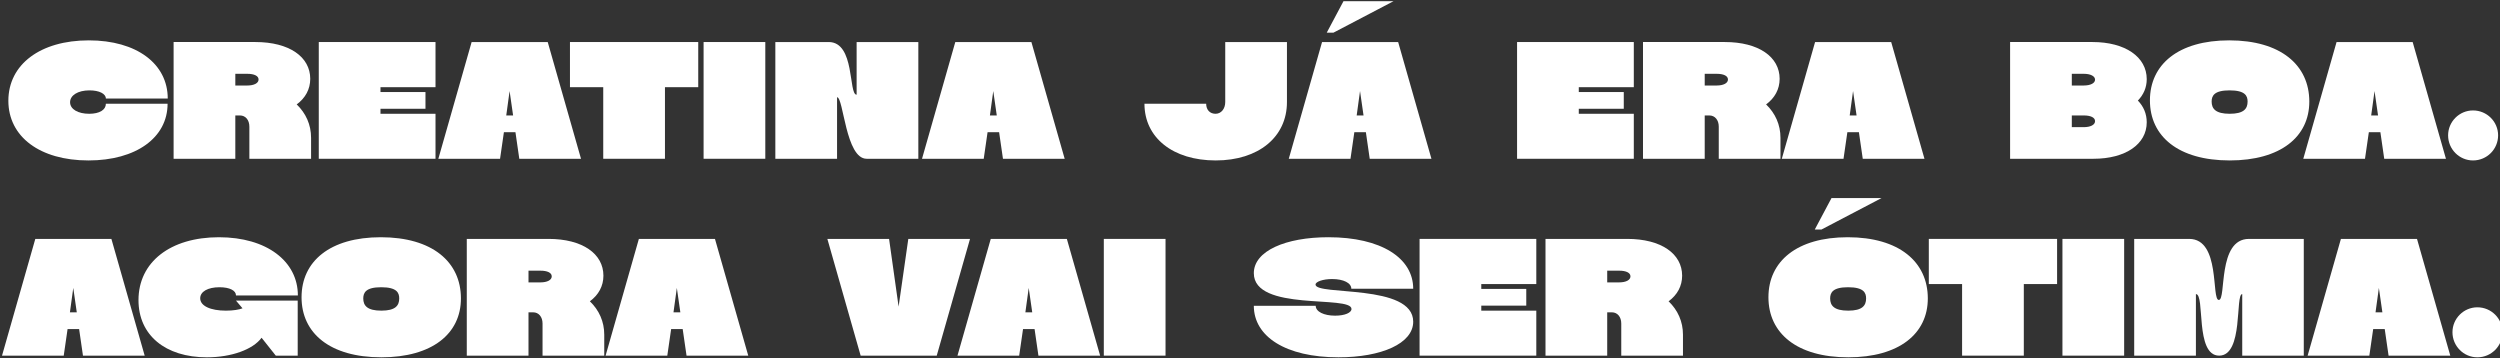 <?xml version="1.0" encoding="UTF-8" standalone="no"?><!DOCTYPE svg PUBLIC "-//W3C//DTD SVG 1.1//EN" "http://www.w3.org/Graphics/SVG/1.1/DTD/svg11.dtd"><svg width="100%" height="100%" viewBox="0 0 1850 265" version="1.1" xmlns="http://www.w3.org/2000/svg" xmlns:xlink="http://www.w3.org/1999/xlink" xml:space="preserve" xmlns:serif="http://www.serif.com/" style="fill-rule:evenodd;clip-rule:evenodd;stroke-linejoin:round;stroke-miterlimit:2;"><rect x="0" y="0" width="1850" height="265" fill="#333333" stroke="none"/><rect id="Artboard5" x="0" y="0" width="1850" height="264.583" style="fill:none;"/><g transform="matrix(1.19,0,0,1.19,-4455.97,-1058.88)"><g transform="matrix(104,0,0,104,3749.3,988.545)"><path d="M0.487,-0.269c-0.066,0 -0.114,-0.027 -0.114,-0.069c0,-0.041 0.046,-0.071 0.116,-0.071c0.058,0 0.098,0.02 0.098,0.049l0.37,0c0,-0.208 -0.186,-0.348 -0.472,-0.348c-0.29,0 -0.481,0.144 -0.481,0.361c0,0.215 0.188,0.357 0.479,0.357c0.284,0 0.473,-0.136 0.473,-0.339l-0.369,0c0,0.036 -0.037,0.06 -0.1,0.06Z" style="fill:#fff;fill-rule:nonzero;"/></g><g transform="matrix(104,0,0,104,3849.35,988.545)"><path d="M0.03,-0l0.369,-0l0,-0.259l0.028,0c0.033,0 0.056,0.027 0.056,0.067l-0,0.192l0.369,-0l-0,-0.125c-0,-0.079 -0.031,-0.147 -0.086,-0.2c0.052,-0.038 0.081,-0.091 0.081,-0.153c-0,-0.131 -0.125,-0.22 -0.328,-0.22l-0.489,-0l-0,0.698Zm0.369,-0.508l0.072,-0c0.04,-0 0.067,0.012 0.067,0.034c-0,0.022 -0.027,0.036 -0.068,0.036l-0.071,-0l-0,-0.07Z" style="fill:#fff;fill-rule:nonzero;"/></g><g transform="matrix(104,0,0,104,3939.62,988.545)"><path d="M0.728,-0l0,-0.269l-0.329,0l0,-0.03l0.269,0l0,-0.1l-0.269,0l0,-0.029l0.329,0l0,-0.27l-0.698,0l0,0.698l0.698,-0Z" style="fill:#fff;fill-rule:nonzero;"/></g><g transform="matrix(104,0,0,104,4017.93,988.545)"><path d="M-0.008,-0l0.369,-0l0.023,-0.159l0.069,0l0.023,0.159l0.369,-0l-0.199,-0.698l-0.455,0l-0.199,0.698Zm0.406,-0.259l0.02,-0.146l0.021,0.146l-0.041,0Z" style="fill:#fff;fill-rule:nonzero;"/></g><g transform="matrix(104,0,0,104,4098.84,988.545)"><path d="M0.569,-0l0,-0.428l0.199,0l0,-0.27l-0.767,-0l-0,0.27l0.199,-0l0,0.428l0.369,-0Z" style="fill:#fff;fill-rule:nonzero;"/></g><g transform="matrix(104,0,0,104,4178.92,988.545)"><rect x="0.03" y="-0.698" width="0.369" height="0.698" style="fill:#fff;fill-rule:nonzero;"/></g><g transform="matrix(104,0,0,104,4223.54,988.545)"><path d="M0.03,-0l0.369,-0l0,-0.368c0.039,0 0.051,0.368 0.177,0.368l0.309,-0l0,-0.698l-0.369,0l0,0.315c-0.05,0 -0.008,-0.315 -0.167,-0.315l-0.319,0l0,0.698Z" style="fill:#fff;fill-rule:nonzero;"/></g><g transform="matrix(104,0,0,104,4318.7,988.545)"><path d="M-0.008,-0l0.369,-0l0.023,-0.159l0.069,0l0.023,0.159l0.369,-0l-0.199,-0.698l-0.455,0l-0.199,0.698Zm0.406,-0.259l0.02,-0.146l0.021,0.146l-0.041,0Z" style="fill:#fff;fill-rule:nonzero;"/></g><g transform="matrix(104,0,0,104,4456.71,988.545)"><path d="M0.478,-0.339c0,0.04 -0.024,0.07 -0.058,0.07c-0.034,0 -0.056,-0.024 -0.056,-0.06l-0.369,0c-0,0.203 0.17,0.339 0.426,0.339c0.256,-0 0.426,-0.14 0.426,-0.349l0,-0.359l-0.369,-0l0,0.359Z" style="fill:#fff;fill-rule:nonzero;"/></g><g transform="matrix(104,0,0,104,4546.77,988.545)"><path d="M0.618,-0.942l-0.299,0l-0.1,0.188l0.04,0l0.359,-0.188Zm-0.626,0.942l0.369,-0l0.023,-0.159l0.069,-0l0.023,0.159l0.369,-0l-0.199,-0.698l-0.455,-0l-0.199,0.698Zm0.406,-0.259l0.02,-0.146l0.021,0.146l-0.041,-0Z" style="fill:#fff;fill-rule:nonzero;"/></g><g transform="matrix(104,0,0,104,4684.78,988.545)"><path d="M0.728,-0l0,-0.269l-0.329,0l0,-0.03l0.269,0l0,-0.1l-0.269,0l0,-0.029l0.329,0l0,-0.27l-0.698,0l0,0.698l0.698,-0Z" style="fill:#fff;fill-rule:nonzero;"/></g><g transform="matrix(104,0,0,104,4763.09,988.545)"><path d="M0.03,-0l0.369,-0l0,-0.259l0.028,0c0.033,0 0.056,0.027 0.056,0.067l-0,0.192l0.369,-0l-0,-0.125c-0,-0.079 -0.031,-0.147 -0.086,-0.2c0.052,-0.038 0.081,-0.091 0.081,-0.153c-0,-0.131 -0.125,-0.22 -0.328,-0.22l-0.489,-0l-0,0.698Zm0.369,-0.508l0.072,-0c0.04,-0 0.067,0.012 0.067,0.034c-0,0.022 -0.027,0.036 -0.068,0.036l-0.071,-0l-0,-0.07Z" style="fill:#fff;fill-rule:nonzero;"/></g><g transform="matrix(104,0,0,104,4853.36,988.545)"><path d="M-0.008,-0l0.369,-0l0.023,-0.159l0.069,0l0.023,0.159l0.369,-0l-0.199,-0.698l-0.455,0l-0.199,0.698Zm0.406,-0.259l0.02,-0.146l0.021,0.146l-0.041,0Z" style="fill:#fff;fill-rule:nonzero;"/></g><g transform="matrix(104,0,0,104,4991.37,988.545)"><path d="M0.03,-0l0.499,-0c0.191,-0 0.318,-0.087 0.318,-0.218c0,-0.051 -0.019,-0.095 -0.053,-0.13c0.034,-0.035 0.053,-0.078 0.053,-0.128c0,-0.133 -0.129,-0.222 -0.324,-0.222l-0.493,-0l0,0.698Zm0.369,-0.438l0,-0.07l0.072,-0c0.04,-0 0.067,0.014 0.067,0.035c0,0.021 -0.027,0.035 -0.068,0.035l-0.071,-0Zm0,0.249l0,-0.07l0.072,-0c0.04,-0 0.067,0.012 0.067,0.034c0,0.022 -0.027,0.036 -0.068,0.036l-0.071,-0Z" style="fill:#fff;fill-rule:nonzero;"/></g><g transform="matrix(104,0,0,104,5080.92,988.545)"><path d="M0.482,0.01c0.304,0 0.476,-0.141 0.476,-0.352c0,-0.219 -0.172,-0.366 -0.479,-0.366c-0.304,0 -0.474,0.144 -0.474,0.359c0,0.215 0.17,0.359 0.477,0.359Zm-0.108,-0.352c0,-0.035 0.016,-0.067 0.107,-0.067c0.094,-0 0.108,0.033 0.108,0.067c0,0.043 -0.023,0.073 -0.107,0.073c-0.084,-0 -0.108,-0.03 -0.108,-0.073Z" style="fill:#fff;fill-rule:nonzero;"/></g><g transform="matrix(104,0,0,104,5177.64,988.545)"><path d="M-0.008,-0l0.369,-0l0.023,-0.159l0.069,0l0.023,0.159l0.369,-0l-0.199,-0.698l-0.455,0l-0.199,0.698Zm0.406,-0.259l0.02,-0.146l0.021,0.146l-0.041,0Z" style="fill:#fff;fill-rule:nonzero;"/></g><g transform="matrix(104,0,0,104,5264.68,988.545)"><path d="M0.17,0.01c0.083,0 0.15,-0.067 0.15,-0.15c0,-0.082 -0.067,-0.149 -0.15,-0.149c-0.082,0 -0.149,0.067 -0.149,0.149c-0,0.083 0.067,0.15 0.149,0.15Z" style="fill:#fff;fill-rule:nonzero;"/></g><g transform="matrix(104,0,0,104,3746.6,1110.97)"><path d="M-0.008,-0l0.369,-0l0.023,-0.159l0.069,0l0.023,0.159l0.369,-0l-0.199,-0.698l-0.455,0l-0.199,0.698Zm0.406,-0.259l0.02,-0.146l0.021,0.146l-0.041,0Z" style="fill:#fff;fill-rule:nonzero;"/></g><g transform="matrix(104,0,0,104,3830.11,1110.97)"><path d="M0.528,-0.269c-0.092,0 -0.154,-0.028 -0.154,-0.074c0,-0.04 0.046,-0.066 0.115,-0.066c0.062,0 0.099,0.02 0.099,0.049l0.37,0c0,-0.204 -0.186,-0.348 -0.472,-0.348c-0.29,0 -0.481,0.148 -0.481,0.376c0,0.21 0.161,0.342 0.409,0.342c0.147,0 0.276,-0.047 0.327,-0.117l0.085,0.107l0.131,0l0,-0.329l-0.369,0l0.039,0.046c-0.02,0.008 -0.056,0.014 -0.099,0.014Z" style="fill:#fff;fill-rule:nonzero;"/></g><g transform="matrix(104,0,0,104,3931.51,1110.97)"><path d="M0.482,0.01c0.304,0 0.476,-0.141 0.476,-0.352c0,-0.219 -0.172,-0.366 -0.479,-0.366c-0.304,0 -0.474,0.144 -0.474,0.359c0,0.215 0.17,0.359 0.477,0.359Zm-0.108,-0.352c0,-0.035 0.016,-0.067 0.107,-0.067c0.094,-0 0.108,0.033 0.108,0.067c0,0.043 -0.023,0.073 -0.107,0.073c-0.084,-0 -0.108,-0.03 -0.108,-0.073Z" style="fill:#fff;fill-rule:nonzero;"/></g><g transform="matrix(104,0,0,104,4031.66,1110.97)"><path d="M0.03,-0l0.369,-0l0,-0.259l0.028,0c0.033,0 0.056,0.027 0.056,0.067l-0,0.192l0.369,-0l-0,-0.125c-0,-0.079 -0.031,-0.147 -0.086,-0.2c0.052,-0.038 0.081,-0.091 0.081,-0.153c-0,-0.131 -0.125,-0.22 -0.328,-0.22l-0.489,-0l-0,0.698Zm0.369,-0.508l0.072,-0c0.04,-0 0.067,0.012 0.067,0.034c-0,0.022 -0.027,0.036 -0.068,0.036l-0.071,-0l-0,-0.07Z" style="fill:#fff;fill-rule:nonzero;"/></g><g transform="matrix(104,0,0,104,4121.93,1110.97)"><path d="M-0.008,-0l0.369,-0l0.023,-0.159l0.069,0l0.023,0.159l0.369,-0l-0.199,-0.698l-0.455,0l-0.199,0.698Zm0.406,-0.259l0.02,-0.146l0.021,0.146l-0.041,0Z" style="fill:#fff;fill-rule:nonzero;"/></g><g transform="matrix(104,0,0,104,4259.94,1110.97)"><path d="M0.19,-0l0.455,-0l0.199,-0.698l-0.369,0l-0.058,0.405l-0.057,-0.405l-0.369,0l0.199,0.698Z" style="fill:#fff;fill-rule:nonzero;"/></g><g transform="matrix(104,0,0,104,4340.75,1110.97)"><path d="M-0.008,-0l0.369,-0l0.023,-0.159l0.069,0l0.023,0.159l0.369,-0l-0.199,-0.698l-0.455,0l-0.199,0.698Zm0.406,-0.259l0.02,-0.146l0.021,0.146l-0.041,0Z" style="fill:#fff;fill-rule:nonzero;"/></g><g transform="matrix(104,0,0,104,4427.8,1110.97)"><rect x="0.03" y="-0.698" width="0.369" height="0.698" style="fill:#fff;fill-rule:nonzero;"/></g><g transform="matrix(104,0,0,104,4523.37,1110.97)"><path d="M0.008,-0.298c0,0.184 0.191,0.308 0.506,0.308c0.256,-0 0.447,-0.082 0.447,-0.213c-0,-0.229 -0.584,-0.154 -0.584,-0.222c-0,-0.017 0.044,-0.033 0.099,-0.033c0.069,-0 0.115,0.024 0.115,0.058l0.37,-0c-0,-0.184 -0.192,-0.308 -0.507,-0.308c-0.256,0 -0.446,0.082 -0.446,0.215c-0,0.232 0.584,0.129 0.584,0.214c-0,0.022 -0.039,0.04 -0.098,0.04c-0.067,0 -0.116,-0.024 -0.116,-0.059l-0.37,0Z" style="fill:#fff;fill-rule:nonzero;"/></g><g transform="matrix(104,0,0,104,4624.15,1110.97)"><path d="M0.728,-0l0,-0.269l-0.329,0l0,-0.03l0.269,0l0,-0.1l-0.269,0l0,-0.029l0.329,0l0,-0.27l-0.698,0l0,0.698l0.698,-0Z" style="fill:#fff;fill-rule:nonzero;"/></g><g transform="matrix(104,0,0,104,4702.46,1110.97)"><path d="M0.03,-0l0.369,-0l0,-0.259l0.028,0c0.033,0 0.056,0.027 0.056,0.067l-0,0.192l0.369,-0l-0,-0.125c-0,-0.079 -0.031,-0.147 -0.086,-0.2c0.052,-0.038 0.081,-0.091 0.081,-0.153c-0,-0.131 -0.125,-0.22 -0.328,-0.22l-0.489,-0l-0,0.698Zm0.369,-0.508l0.072,-0c0.04,-0 0.067,0.012 0.067,0.034c-0,0.022 -0.027,0.036 -0.068,0.036l-0.071,-0l-0,-0.07Z" style="fill:#fff;fill-rule:nonzero;"/></g><g transform="matrix(104,0,0,104,4843.69,1110.97)"><path d="M0.681,-0.942l-0.299,0l-0.1,0.188l0.04,0l0.359,-0.188Zm-0.199,0.952c0.304,-0 0.476,-0.141 0.476,-0.352c0,-0.219 -0.172,-0.366 -0.479,-0.366c-0.304,-0 -0.474,0.144 -0.474,0.359c-0,0.215 0.17,0.359 0.477,0.359Zm-0.108,-0.352c-0,-0.035 0.016,-0.067 0.107,-0.067c0.094,-0 0.108,0.033 0.108,0.067c-0,0.043 -0.023,0.073 -0.107,0.073c-0.084,-0 -0.108,-0.03 -0.108,-0.073Z" style="fill:#fff;fill-rule:nonzero;"/></g><g transform="matrix(104,0,0,104,4943.84,1110.97)"><path d="M0.569,-0l0,-0.428l0.199,0l0,-0.27l-0.767,-0l-0,0.27l0.199,-0l0,0.428l0.369,-0Z" style="fill:#fff;fill-rule:nonzero;"/></g><g transform="matrix(104,0,0,104,5023.92,1110.97)"><rect x="0.03" y="-0.698" width="0.369" height="0.698" style="fill:#fff;fill-rule:nonzero;"/></g><g transform="matrix(104,0,0,104,5068.54,1110.97)"><path d="M0.676,-0.368l0,0.368l0.368,-0l0,-0.698l-0.328,0c-0.19,0 -0.134,0.365 -0.18,0.365c-0.046,0 0.012,-0.365 -0.177,-0.365l-0.329,0l-0,0.698l0.369,-0l0,-0.368c0.056,0 -0.007,0.368 0.139,0.368c0.147,-0 0.095,-0.368 0.138,-0.368Z" style="fill:#fff;fill-rule:nonzero;"/></g><g transform="matrix(104,0,0,104,5180.34,1110.97)"><path d="M-0.008,-0l0.369,-0l0.023,-0.159l0.069,0l0.023,0.159l0.369,-0l-0.199,-0.698l-0.455,0l-0.199,0.698Zm0.406,-0.259l0.02,-0.146l0.021,0.146l-0.041,0Z" style="fill:#fff;fill-rule:nonzero;"/></g><g transform="matrix(104,0,0,104,5267.39,1110.97)"><path d="M0.17,0.01c0.083,0 0.15,-0.067 0.15,-0.15c0,-0.082 -0.067,-0.149 -0.15,-0.149c-0.082,0 -0.149,0.067 -0.149,0.149c-0,0.083 0.067,0.15 0.149,0.15Z" style="fill:#fff;fill-rule:nonzero;"/></g></g></svg>